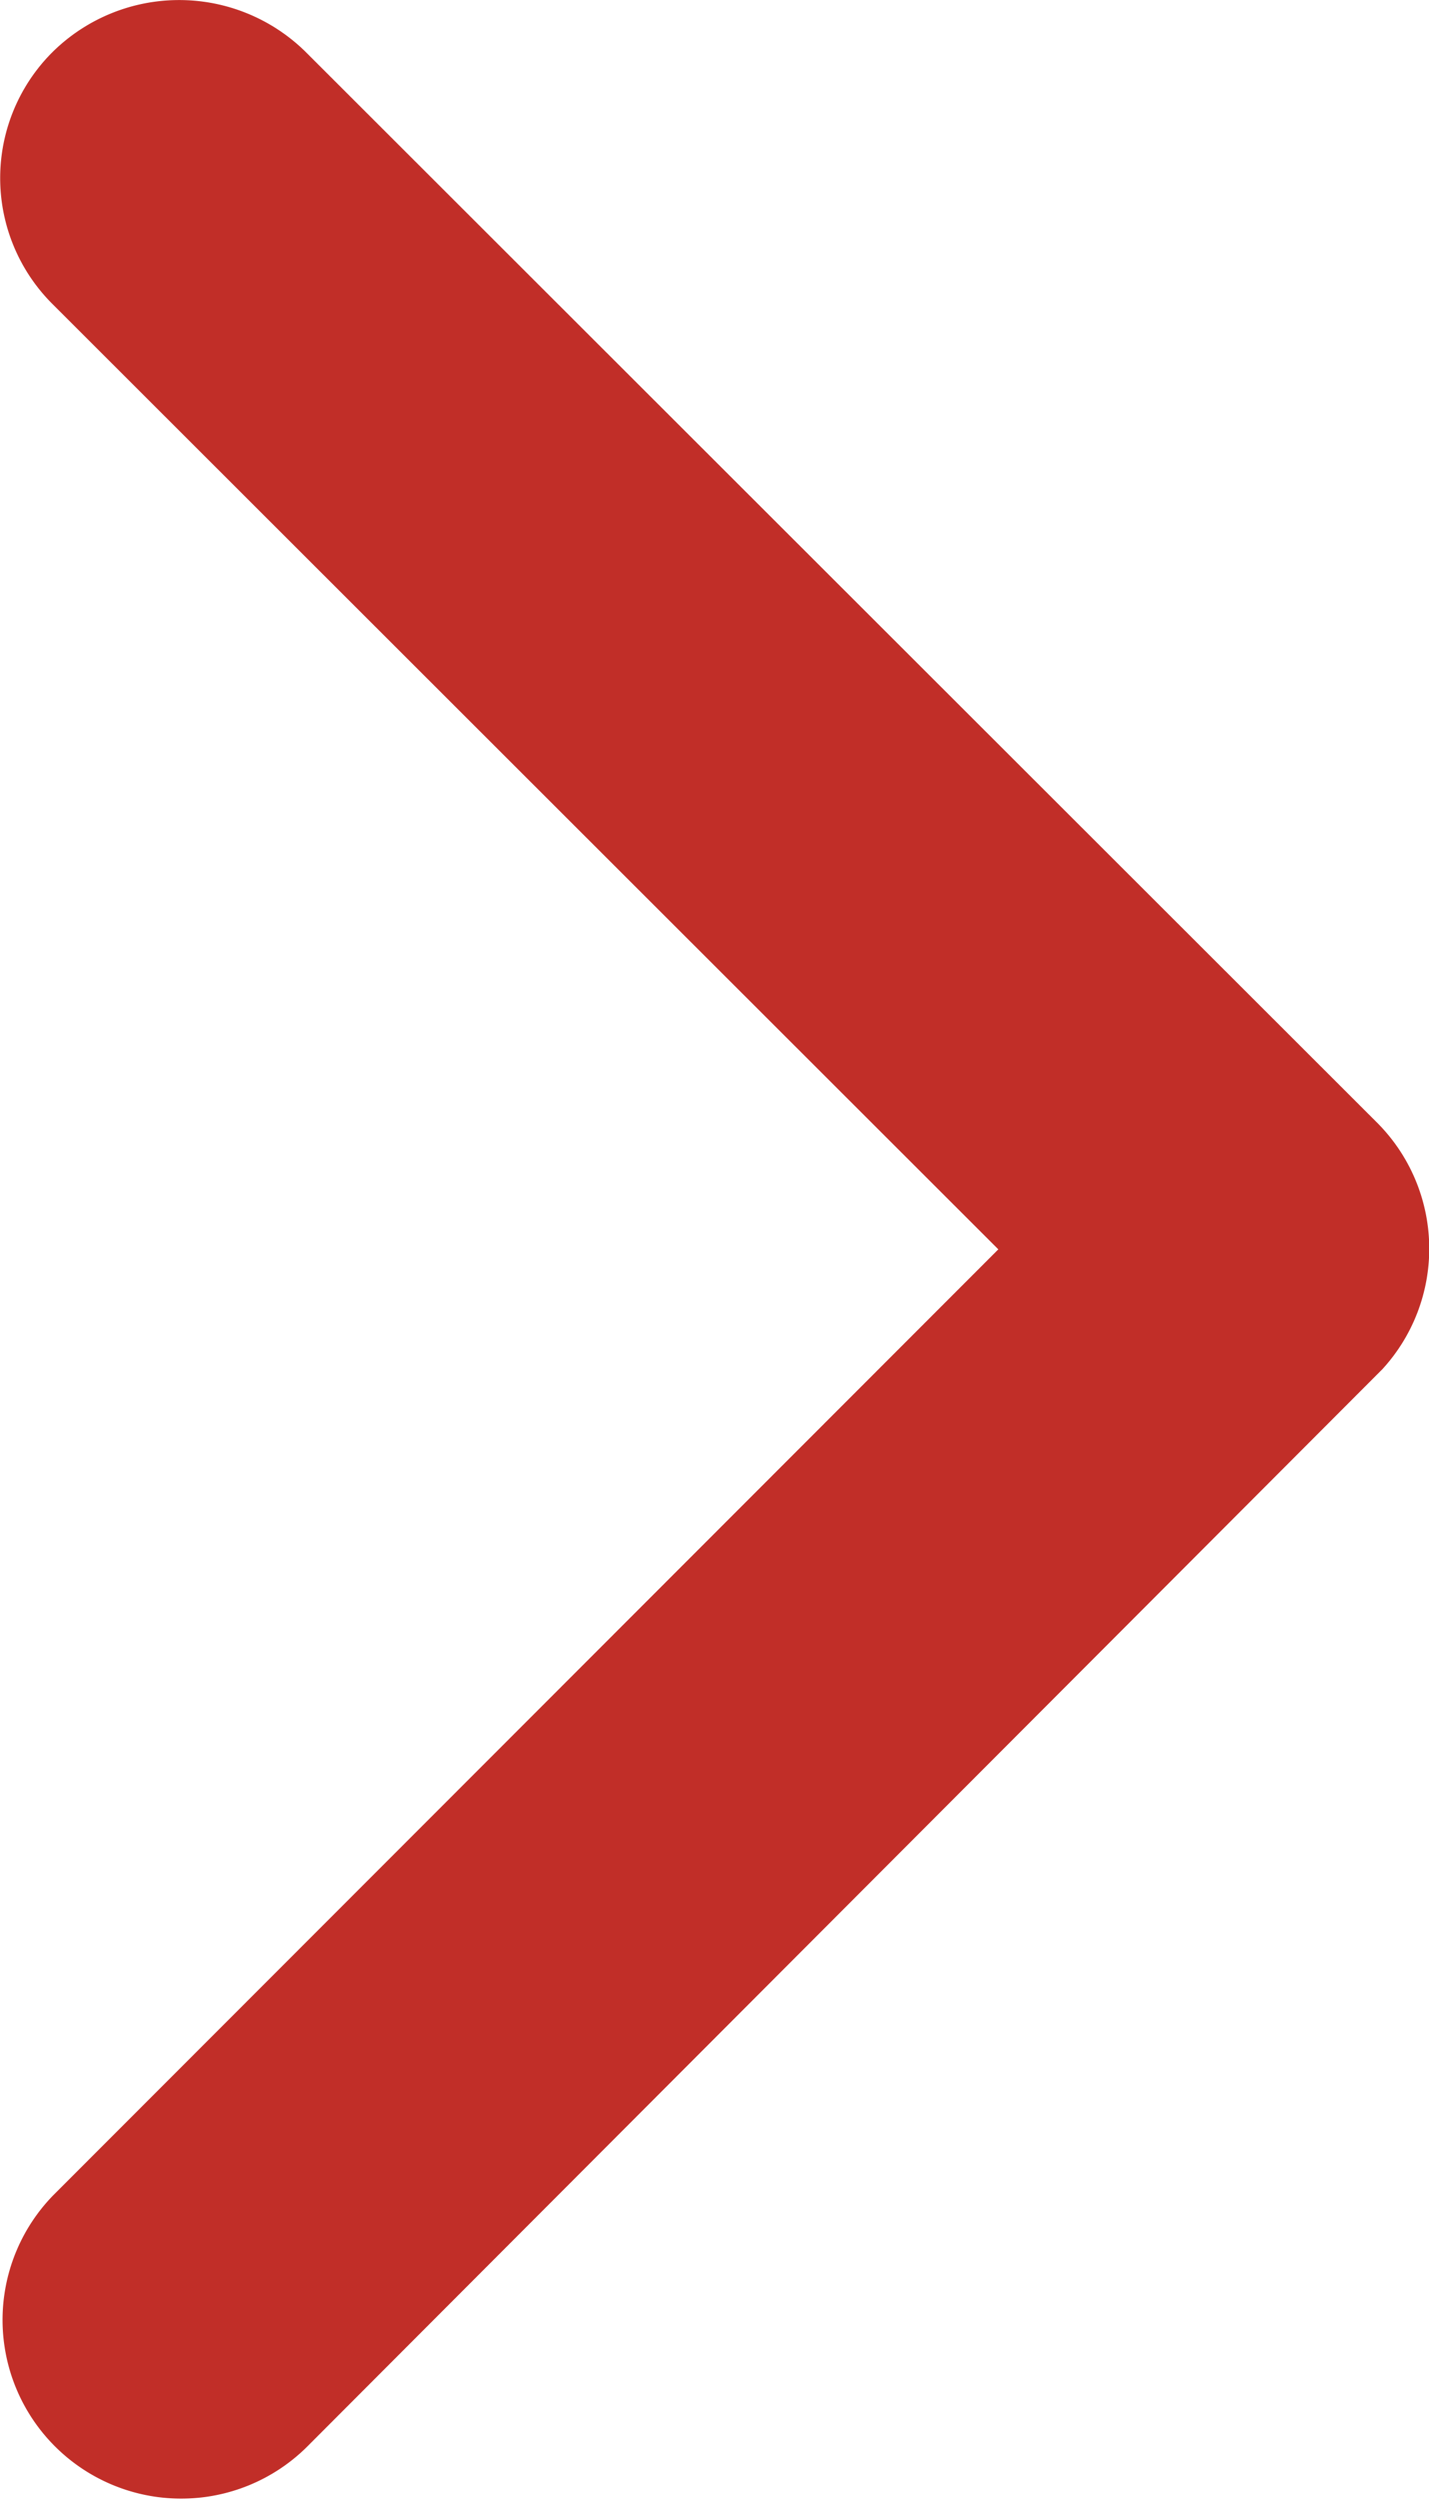 <svg xmlns="http://www.w3.org/2000/svg" width="8.335" height="14.578" viewBox="0 0 8.335 14.578">
  <path id="Icon_ionic-ios-arrow-down" data-name="Icon ionic-ios-arrow-down" d="M13.479,17.069l5.512-5.516a1.037,1.037,0,0,1,1.471,0,1.051,1.051,0,0,1,0,1.476l-6.245,6.25a1.04,1.04,0,0,1-1.437.03L6.491,13.032a1.042,1.042,0,0,1,1.471-1.476Z" transform="translate(-11.246 20.765) rotate(-90)" fill="#c12e28"/>
</svg>
